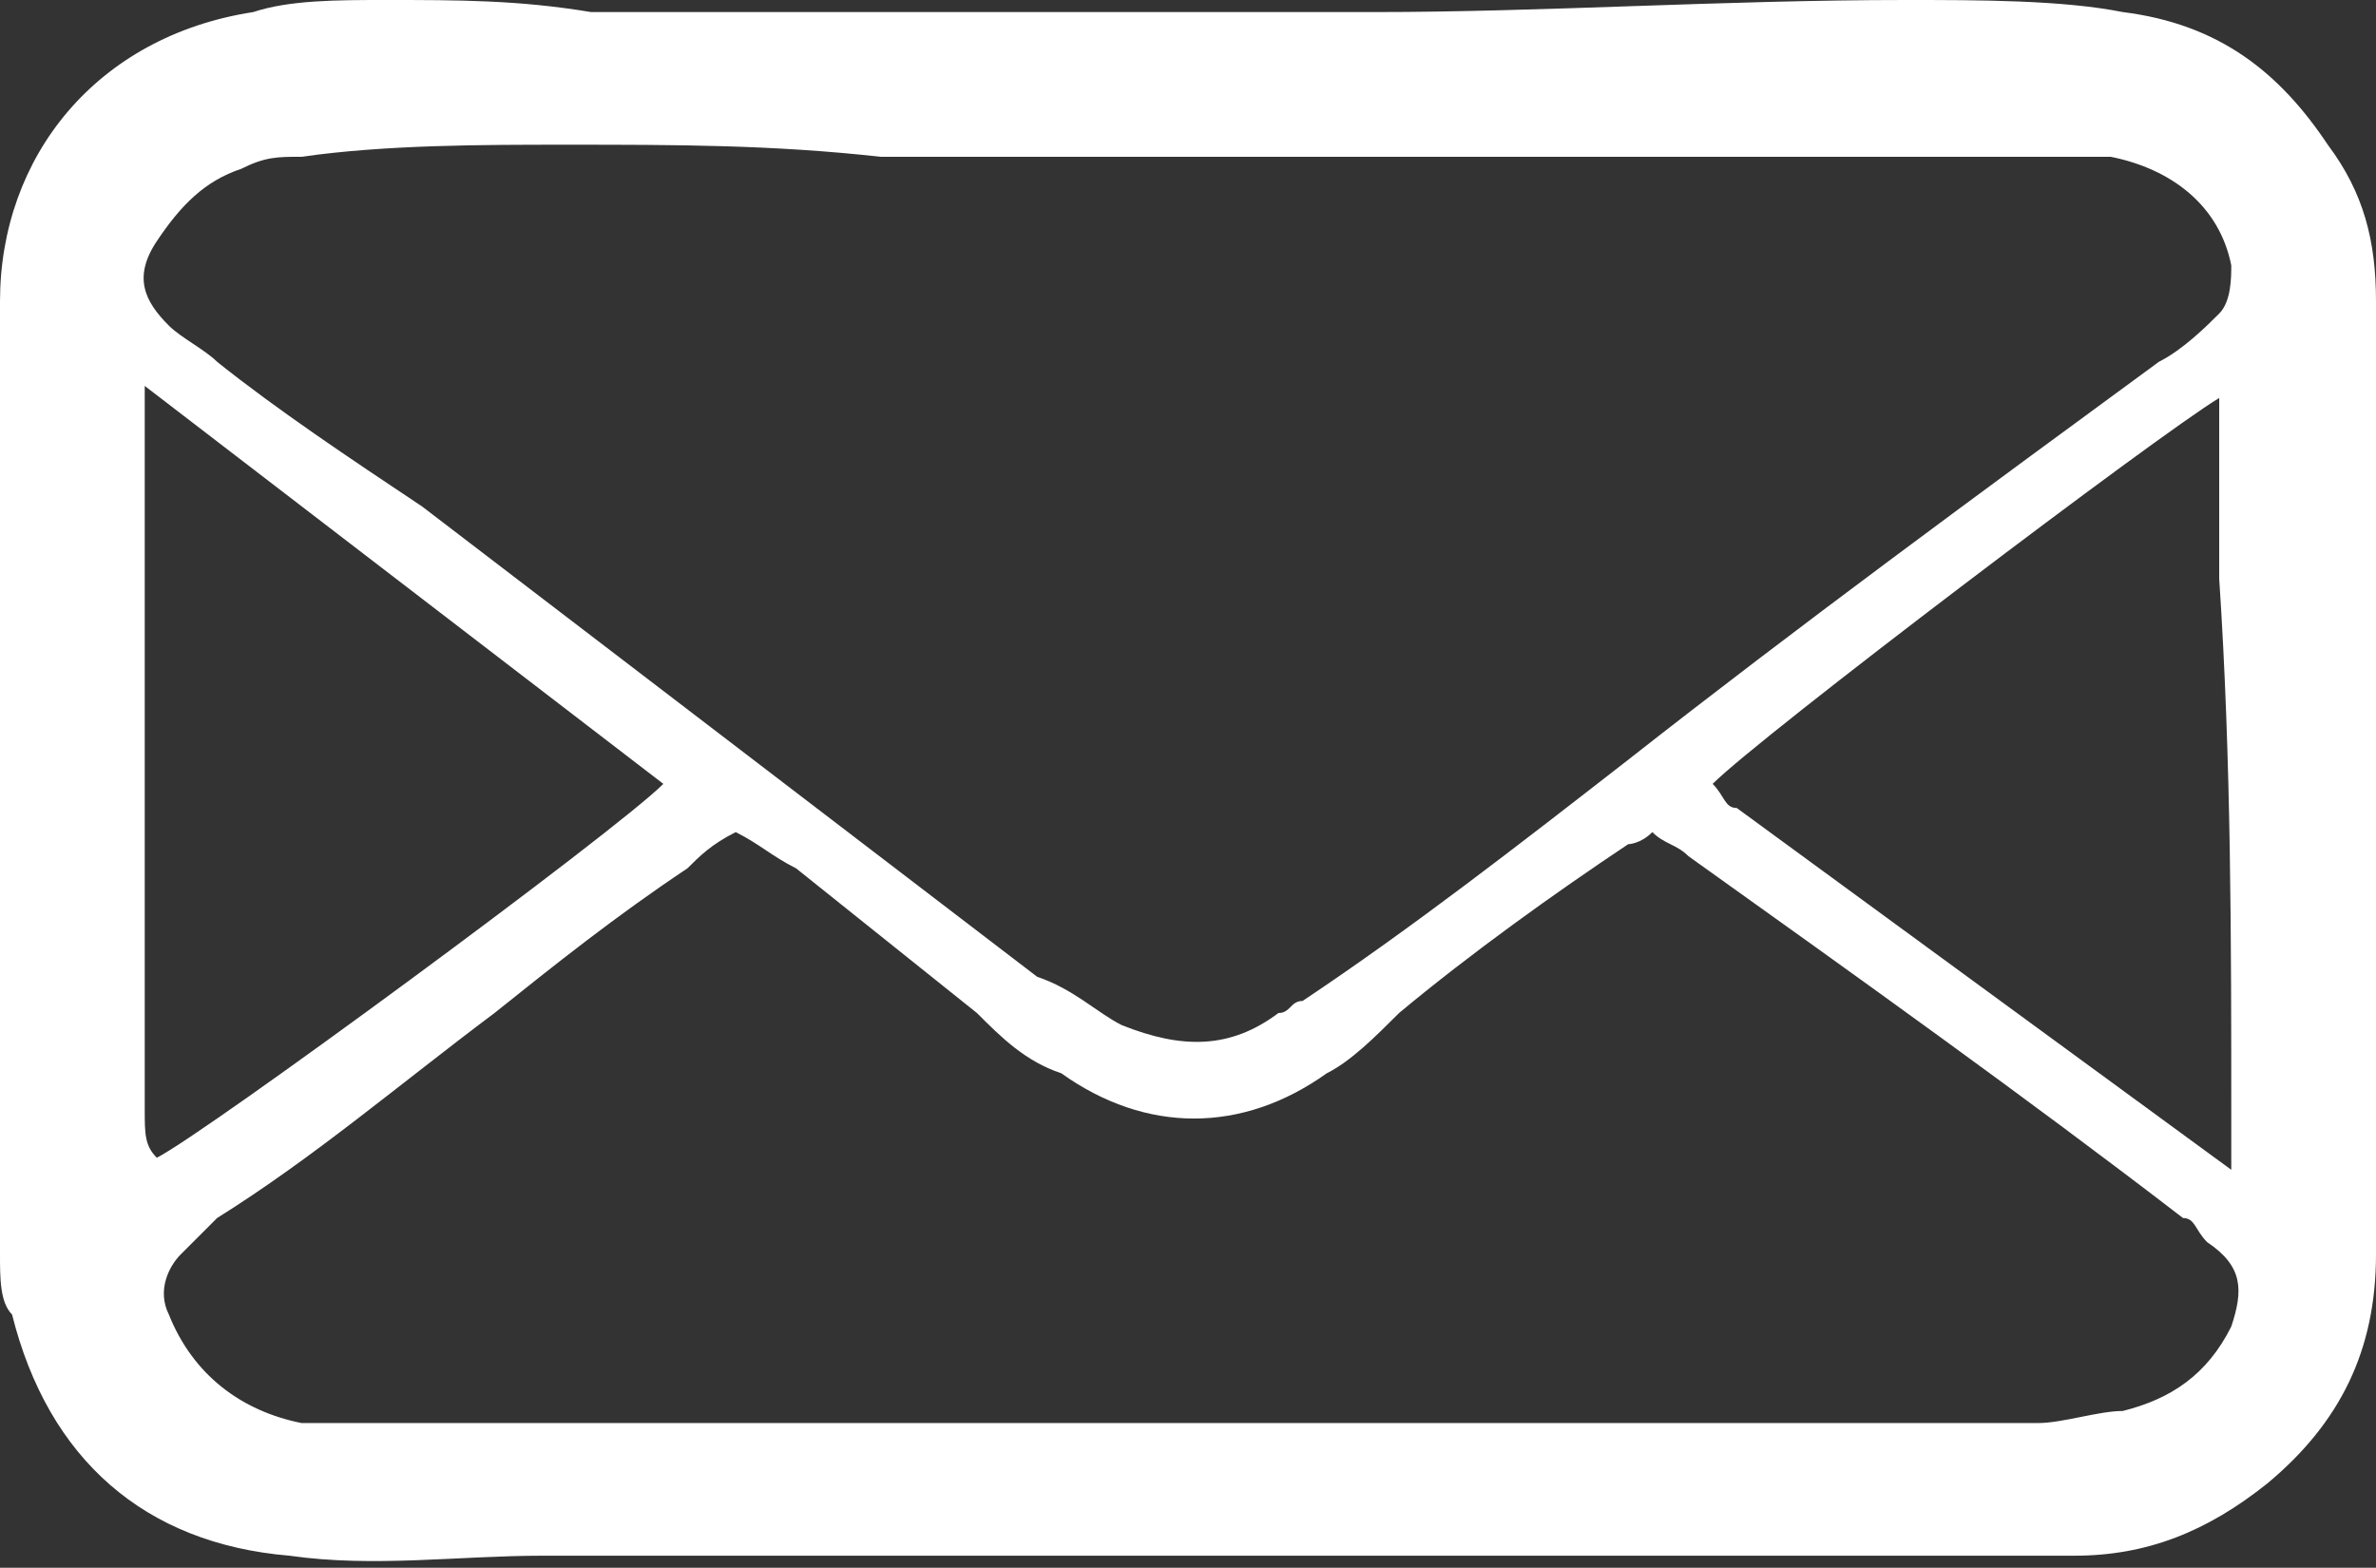 <?xml version="1.0" encoding="utf-8"?>
<!-- Generator: Adobe Illustrator 24.2.0, SVG Export Plug-In . SVG Version: 6.00 Build 0)  -->
<svg version="1.1" id="Layer_1" xmlns="http://www.w3.org/2000/svg" xmlns:xlink="http://www.w3.org/1999/xlink" x="0px" y="0px"
	 viewBox="0 0 19.7 13" style="enable-background:new 0 0 19.7 13;" xml:space="preserve">
<rect x="0" y="0" width="19.7" height="13" fill="#333333" stroke="none"/>
<style type="text/css">
	.st0{fill-rule:evenodd;clip-rule:evenodd;fill:#FFFFFF;}
</style>
<g>
	<path class="st0" d="M19.7,2.5c0-0.5-0.1-0.9-0.4-1.3c-0.4-0.6-0.9-1-1.7-1.1C17.1,0,16.4,0,15.8,0c-1.5,0-3,0.1-4.4,0.1
		c-1.5,0-3,0-4.5,0c-0.7,0-1.3,0-2,0C4.3,0,3.8,0,3.2,0c-0.4,0-0.8,0-1.1,0.1C0.8,0.3,0,1.3,0,2.5c0,2.6,0,5.3,0,7.9
		c0,0.2,0,0.4,0.1,0.5c0.3,1.2,1.1,1.9,2.3,2c0.7,0.1,1.4,0,2.1,0c1.8,0,3.6,0,5.3,0c1.9,0,3.7,0,5.6,0c0.6,0,1.2,0,1.8,0
		c0.6,0,1.1-0.2,1.6-0.6c0.6-0.5,0.9-1.1,0.9-1.9C19.7,7.8,19.7,5.2,19.7,2.5z M18.5,9.3c0,0.1,0,0.3,0,0.4l-4.1-3
		c-0.1,0-0.1-0.1-0.2-0.2c0.4-0.4,3.7-2.9,4.2-3.2c0,0.1,0,0.3,0,0.4c0,0.4,0,0.7,0,1.1C18.5,6.3,18.5,7.8,18.5,9.3z M1.3,2
		C1.5,1.7,1.7,1.5,2,1.4c0.2-0.1,0.3-0.1,0.5-0.1c0.7-0.1,1.5-0.1,2.2-0.1c0.9,0,1.7,0,2.6,0.1c1,0,1.8,0,2.9,0c0,0,0,0,0,0
		c1.7,0,3.6,0,5.4,0c0.4,0,0.8,0,1.2,0c0.2,0,0.5,0,0.7,0c0.5,0.1,0.9,0.4,1,0.9c0,0.1,0,0.3-0.1,0.4c-0.1,0.1-0.3,0.3-0.5,0.4
		c-1.5,1.1-3,2.2-4.4,3.3c-0.9,0.7-1.8,1.4-2.7,2c-0.1,0-0.1,0.1-0.2,0.1c-0.4,0.3-0.8,0.3-1.3,0.1C9.1,8.4,8.9,8.2,8.6,8.1
		C6.9,6.8,5.2,5.5,3.5,4.2C2.9,3.8,2.3,3.4,1.8,3C1.7,2.9,1.5,2.8,1.4,2.7C1.2,2.5,1.1,2.3,1.3,2z M1.2,3.9c0-0.2,0-0.5,0-0.7
		l4.3,3.3C5.1,6.9,1.7,9.4,1.3,9.6C1.2,9.5,1.2,9.4,1.2,9.2C1.2,7.5,1.2,5.7,1.2,3.9z M18.5,11c-0.2,0.4-0.5,0.6-0.9,0.7
		c-0.2,0-0.5,0.1-0.7,0.1c-4.3,0-8.6,0-12.8,0c-0.4,0-0.8,0-1.1,0c-0.2,0-0.3,0-0.5,0c-0.5-0.1-0.9-0.4-1.1-0.9
		c-0.1-0.2,0-0.4,0.1-0.5c0.1-0.1,0.2-0.2,0.3-0.3C2.6,9.6,3.3,9,4.1,8.4C4.6,8,5.1,7.6,5.7,7.2C5.8,7.1,5.9,7,6.1,6.9
		C6.3,7,6.4,7.1,6.6,7.2c0.5,0.4,1,0.8,1.5,1.2c0.2,0.2,0.4,0.4,0.7,0.5c0.7,0.5,1.5,0.5,2.2,0c0.2-0.1,0.4-0.3,0.6-0.5
		c0.6-0.5,1.3-1,1.9-1.4c0,0,0.1,0,0.2-0.1C13.8,7,13.9,7,14,7.1c1.4,1,2.8,2,4.1,3c0.1,0,0.1,0.1,0.2,0.2
		C18.6,10.5,18.6,10.7,18.5,11z"/>
</g>
</svg>
